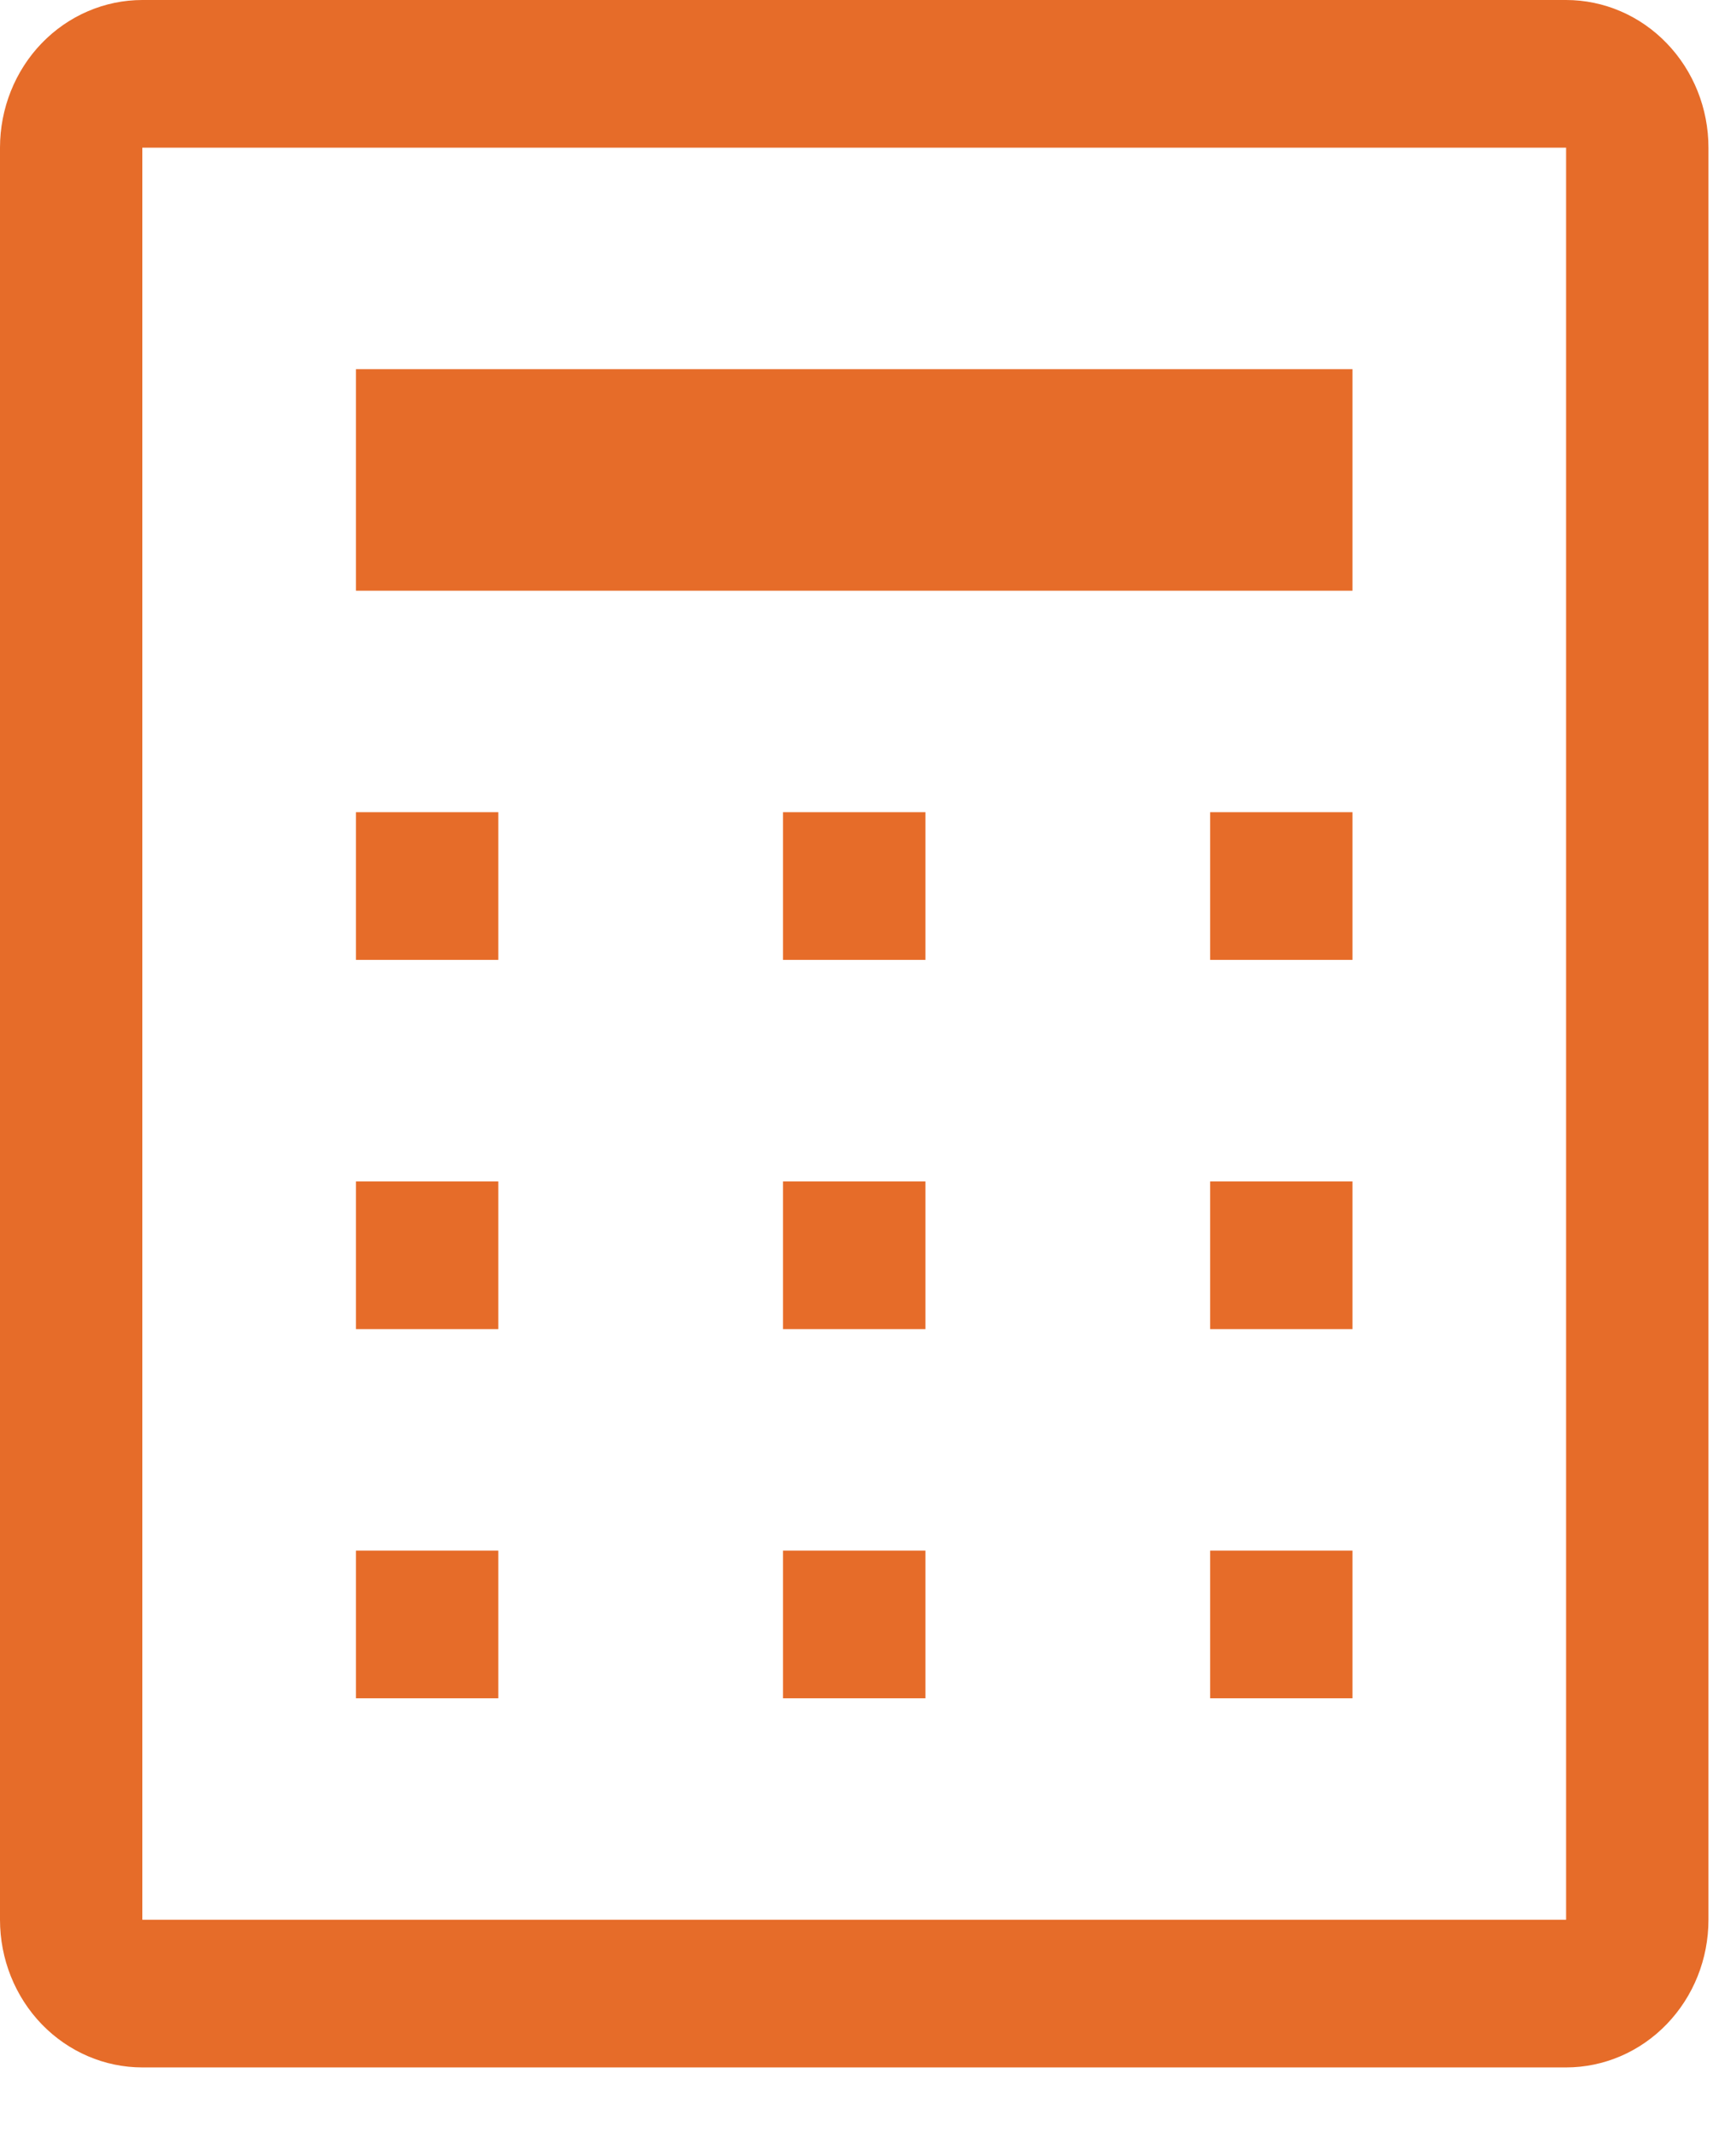 <svg width="22" height="27" viewBox="0 0 22 27" fill="none" xmlns="http://www.w3.org/2000/svg">
<path d="M19.847 1.871V24.322H1.804V1.871H19.847ZM19.847 0H1.804C1.326 0 0.867 0.197 0.528 0.548C0.19 0.899 0 1.375 0 1.871V24.322C0 24.819 0.19 25.294 0.528 25.645C0.867 25.996 1.326 26.193 1.804 26.193H19.847C20.325 26.193 20.784 25.996 21.122 25.645C21.461 25.294 21.651 24.819 21.651 24.322V1.871C21.651 1.375 21.461 0.899 21.122 0.548C20.784 0.197 20.325 0 19.847 0Z" fill="#E66C29"/>
<path d="M4.511 19.645H6.315V21.516H4.511V19.645Z" fill="#E66C29"/>
<path d="M15.336 19.645H17.14V21.516H15.336V19.645Z" fill="#E66C29"/>
<path d="M4.511 14.968H6.315V16.839H4.511V14.968Z" fill="#E66C29"/>
<path d="M15.336 14.968H17.14V16.839H15.336V14.968Z" fill="#E66C29"/>
<path d="M4.511 10.29H6.315V12.161H4.511V10.29Z" fill="#E66C29"/>
<path d="M9.923 19.645H11.728V21.516H9.923V19.645Z" fill="#E66C29"/>
<path d="M9.923 14.968H11.728V16.839H9.923V14.968Z" fill="#E66C29"/>
<path d="M9.923 10.29H11.728V12.161H9.923V10.29Z" fill="#E66C29"/>
<path d="M15.336 10.29H17.14V12.161H15.336V10.29Z" fill="#E66C29"/>
<path d="M4.511 4.677H17.14V7.484H4.511V4.677Z" fill="#E66C29"/>
</svg>
